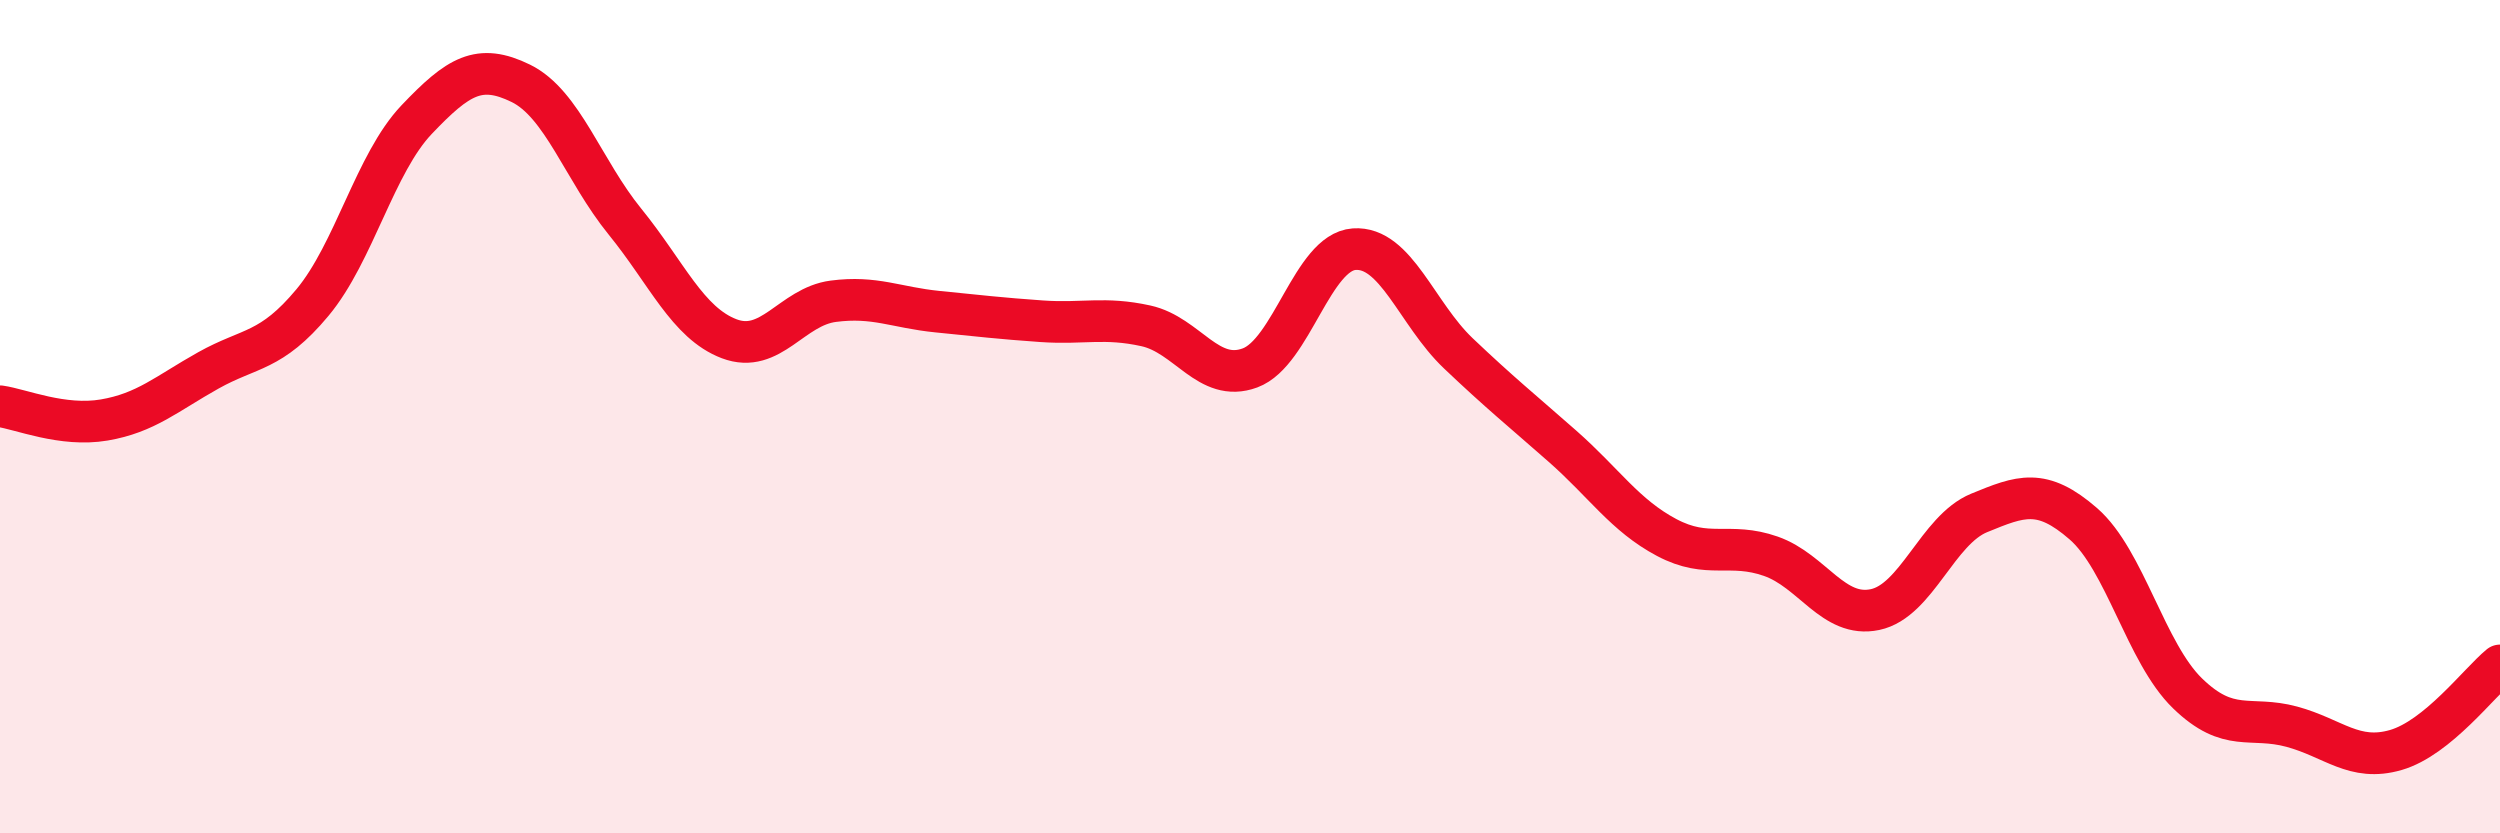 
    <svg width="60" height="20" viewBox="0 0 60 20" xmlns="http://www.w3.org/2000/svg">
      <path
        d="M 0,9.75 C 0.5,9.82 1.5,10.25 2.5,10.08 C 3.5,9.91 4,9.45 5,8.89 C 6,8.33 6.5,8.46 7.5,7.26 C 8.5,6.06 9,3.92 10,2.87 C 11,1.82 11.5,1.51 12.5,2 C 13.5,2.49 14,4.09 15,5.32 C 16,6.55 16.5,7.75 17.5,8.13 C 18.5,8.51 19,7.36 20,7.23 C 21,7.1 21.5,7.38 22.5,7.48 C 23.5,7.58 24,7.64 25,7.71 C 26,7.78 26.5,7.6 27.5,7.82 C 28.5,8.04 29,9.2 30,8.83 C 31,8.46 31.5,6.05 32.5,5.98 C 33.5,5.91 34,7.53 35,8.48 C 36,9.43 36.5,9.83 37.5,10.71 C 38.5,11.59 39,12.37 40,12.9 C 41,13.43 41.5,13 42.5,13.35 C 43.5,13.7 44,14.84 45,14.63 C 46,14.42 46.5,12.72 47.5,12.31 C 48.5,11.9 49,11.7 50,12.57 C 51,13.44 51.5,15.67 52.5,16.64 C 53.5,17.61 54,17.17 55,17.44 C 56,17.71 56.5,18.29 57.5,18 C 58.5,17.71 59.5,16.38 60,15.97L60 20L0 20Z"
        fill="#EB0A25"
        opacity="0.1"
        stroke-linecap="round"
        stroke-linejoin="round"
      />
      <path
        d="M 0,9.75 C 0.5,9.82 1.5,10.25 2.5,10.08 C 3.5,9.91 4,9.45 5,8.89 C 6,8.33 6.5,8.46 7.5,7.26 C 8.5,6.06 9,3.92 10,2.87 C 11,1.82 11.5,1.51 12.5,2 C 13.5,2.49 14,4.09 15,5.32 C 16,6.55 16.5,7.75 17.5,8.13 C 18.5,8.51 19,7.36 20,7.23 C 21,7.1 21.5,7.38 22.5,7.48 C 23.5,7.58 24,7.64 25,7.71 C 26,7.78 26.5,7.6 27.5,7.82 C 28.5,8.04 29,9.2 30,8.83 C 31,8.46 31.5,6.05 32.5,5.98 C 33.5,5.91 34,7.53 35,8.48 C 36,9.43 36.5,9.83 37.5,10.71 C 38.5,11.59 39,12.37 40,12.9 C 41,13.43 41.5,13 42.5,13.35 C 43.5,13.7 44,14.84 45,14.63 C 46,14.42 46.5,12.72 47.5,12.31 C 48.5,11.9 49,11.7 50,12.57 C 51,13.44 51.5,15.67 52.5,16.64 C 53.5,17.61 54,17.17 55,17.44 C 56,17.71 56.5,18.29 57.5,18 C 58.5,17.71 59.5,16.38 60,15.97"
        stroke="#EB0A25"
        stroke-width="1"
        fill="none"
        stroke-linecap="round"
        stroke-linejoin="round"
      />
    </svg>
  